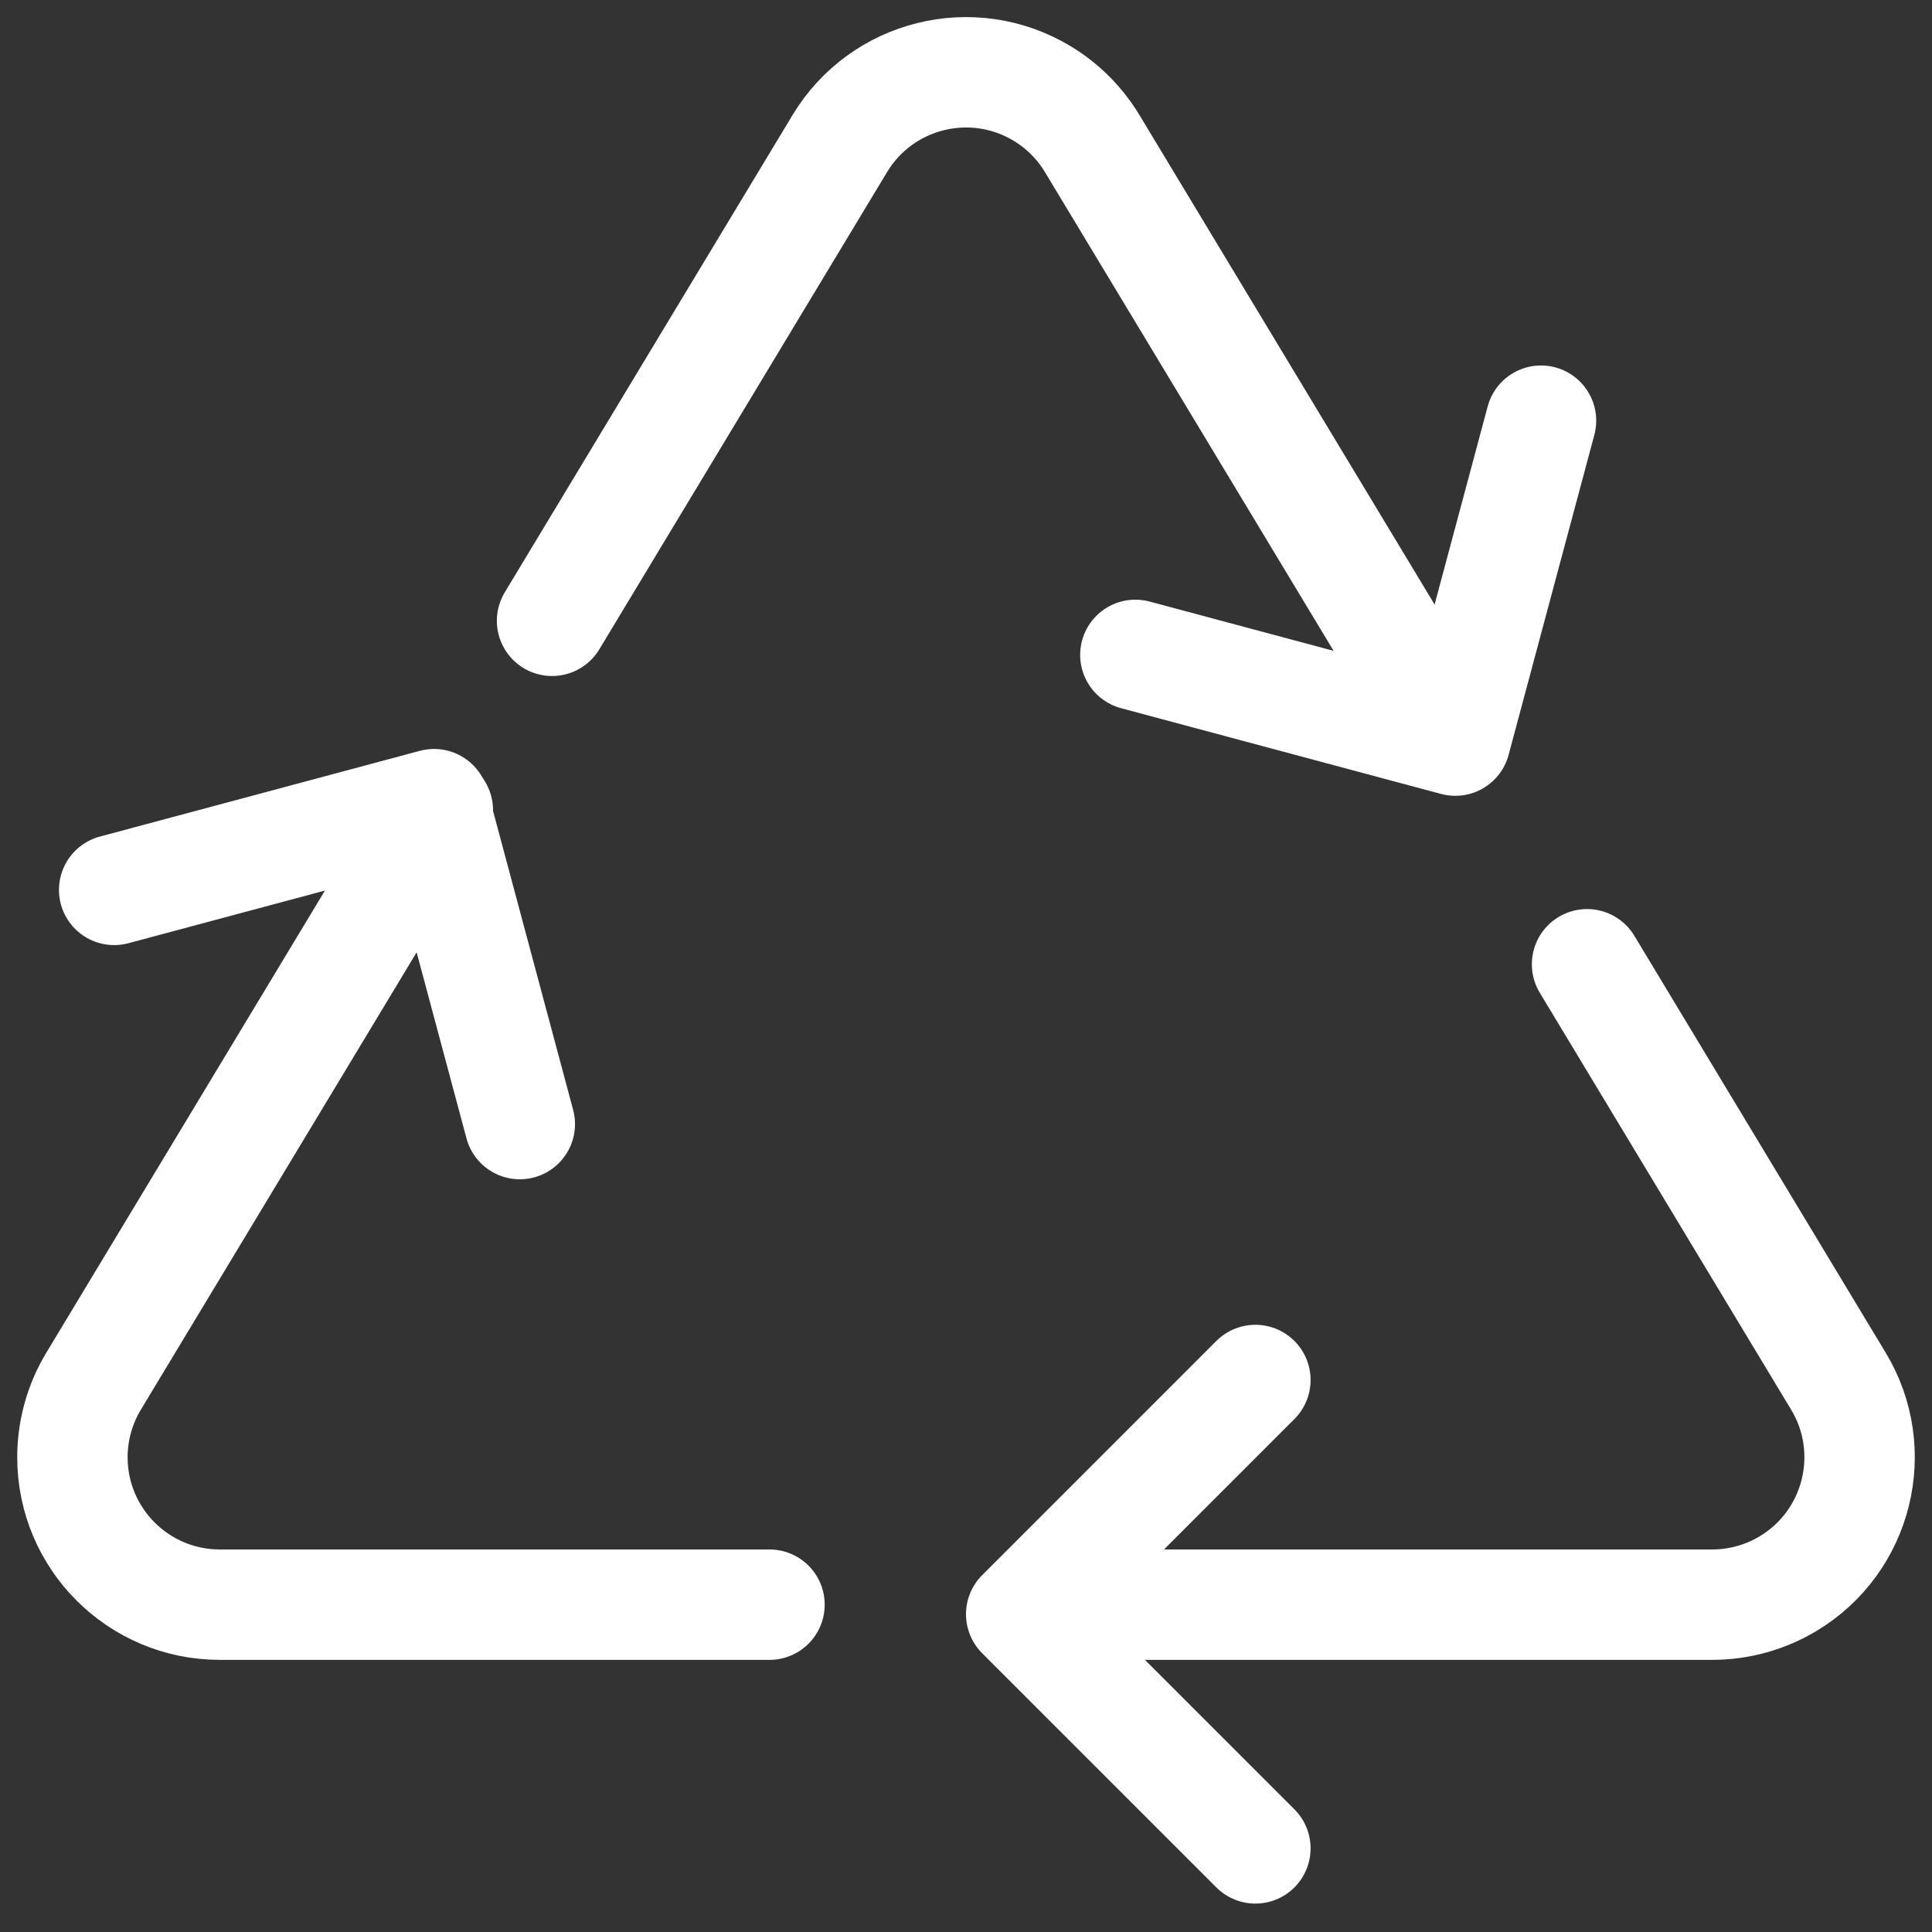 <?xml version="1.0" encoding="UTF-8"?>
<svg width="70px" height="70px" viewBox="0 0 70 70" version="1.1" xmlns="http://www.w3.org/2000/svg" xmlns:xlink="http://www.w3.org/1999/xlink">
    <rect x="0" y="0" width="70" height="70" fill="#333333" stroke="none"/>
    <title>4</title>
    <g id="Page-1" stroke="none" stroke-width="1" fill="none" fill-rule="evenodd" stroke-linecap="round" stroke-linejoin="round">
        <g id="4" transform="translate(2.624, 2.619)" stroke="#FFFFFF" stroke-width="4">
            <g id="Group-16">
                <polyline id="Path-4" transform="translate(42.861, 55.866) rotate(-315) translate(-42.861, -55.866)" points="36.861 49.866 36.861 61.866 48.861 61.866"></polyline>
                <polyline id="Path-4" transform="translate(8.861, 33.866) rotate(-195) translate(-8.861, -33.866)" points="2.861 27.866 2.861 39.866 14.861 39.866"></polyline>
                <polyline id="Path-4" transform="translate(45.861, 16.866) scale(1, -1) rotate(-195) translate(-45.861, -16.866)" points="39.861 10.866 39.861 22.866 51.861 22.866"></polyline>
                <path d="M54.878,32.318 L63.985,47.424 C65.508,49.949 64.695,53.232 62.17,54.754 C61.337,55.256 60.384,55.521 59.412,55.521 L35.491,55.521 L35.491,55.521 M25.256,55.521 L5.34,55.521 C2.391,55.521 0,53.13 0,50.181 C0,49.209 0.265,48.256 0.767,47.424 L13.24,26.737 L13.24,26.737 M17.378,19.874 L27.803,2.584 C29.326,0.058 32.608,-0.755 35.134,0.768 C35.878,1.216 36.501,1.84 36.949,2.584 L49.799,23.895" id="Shape"></path>
            </g>
        </g>
    </g>
</svg>